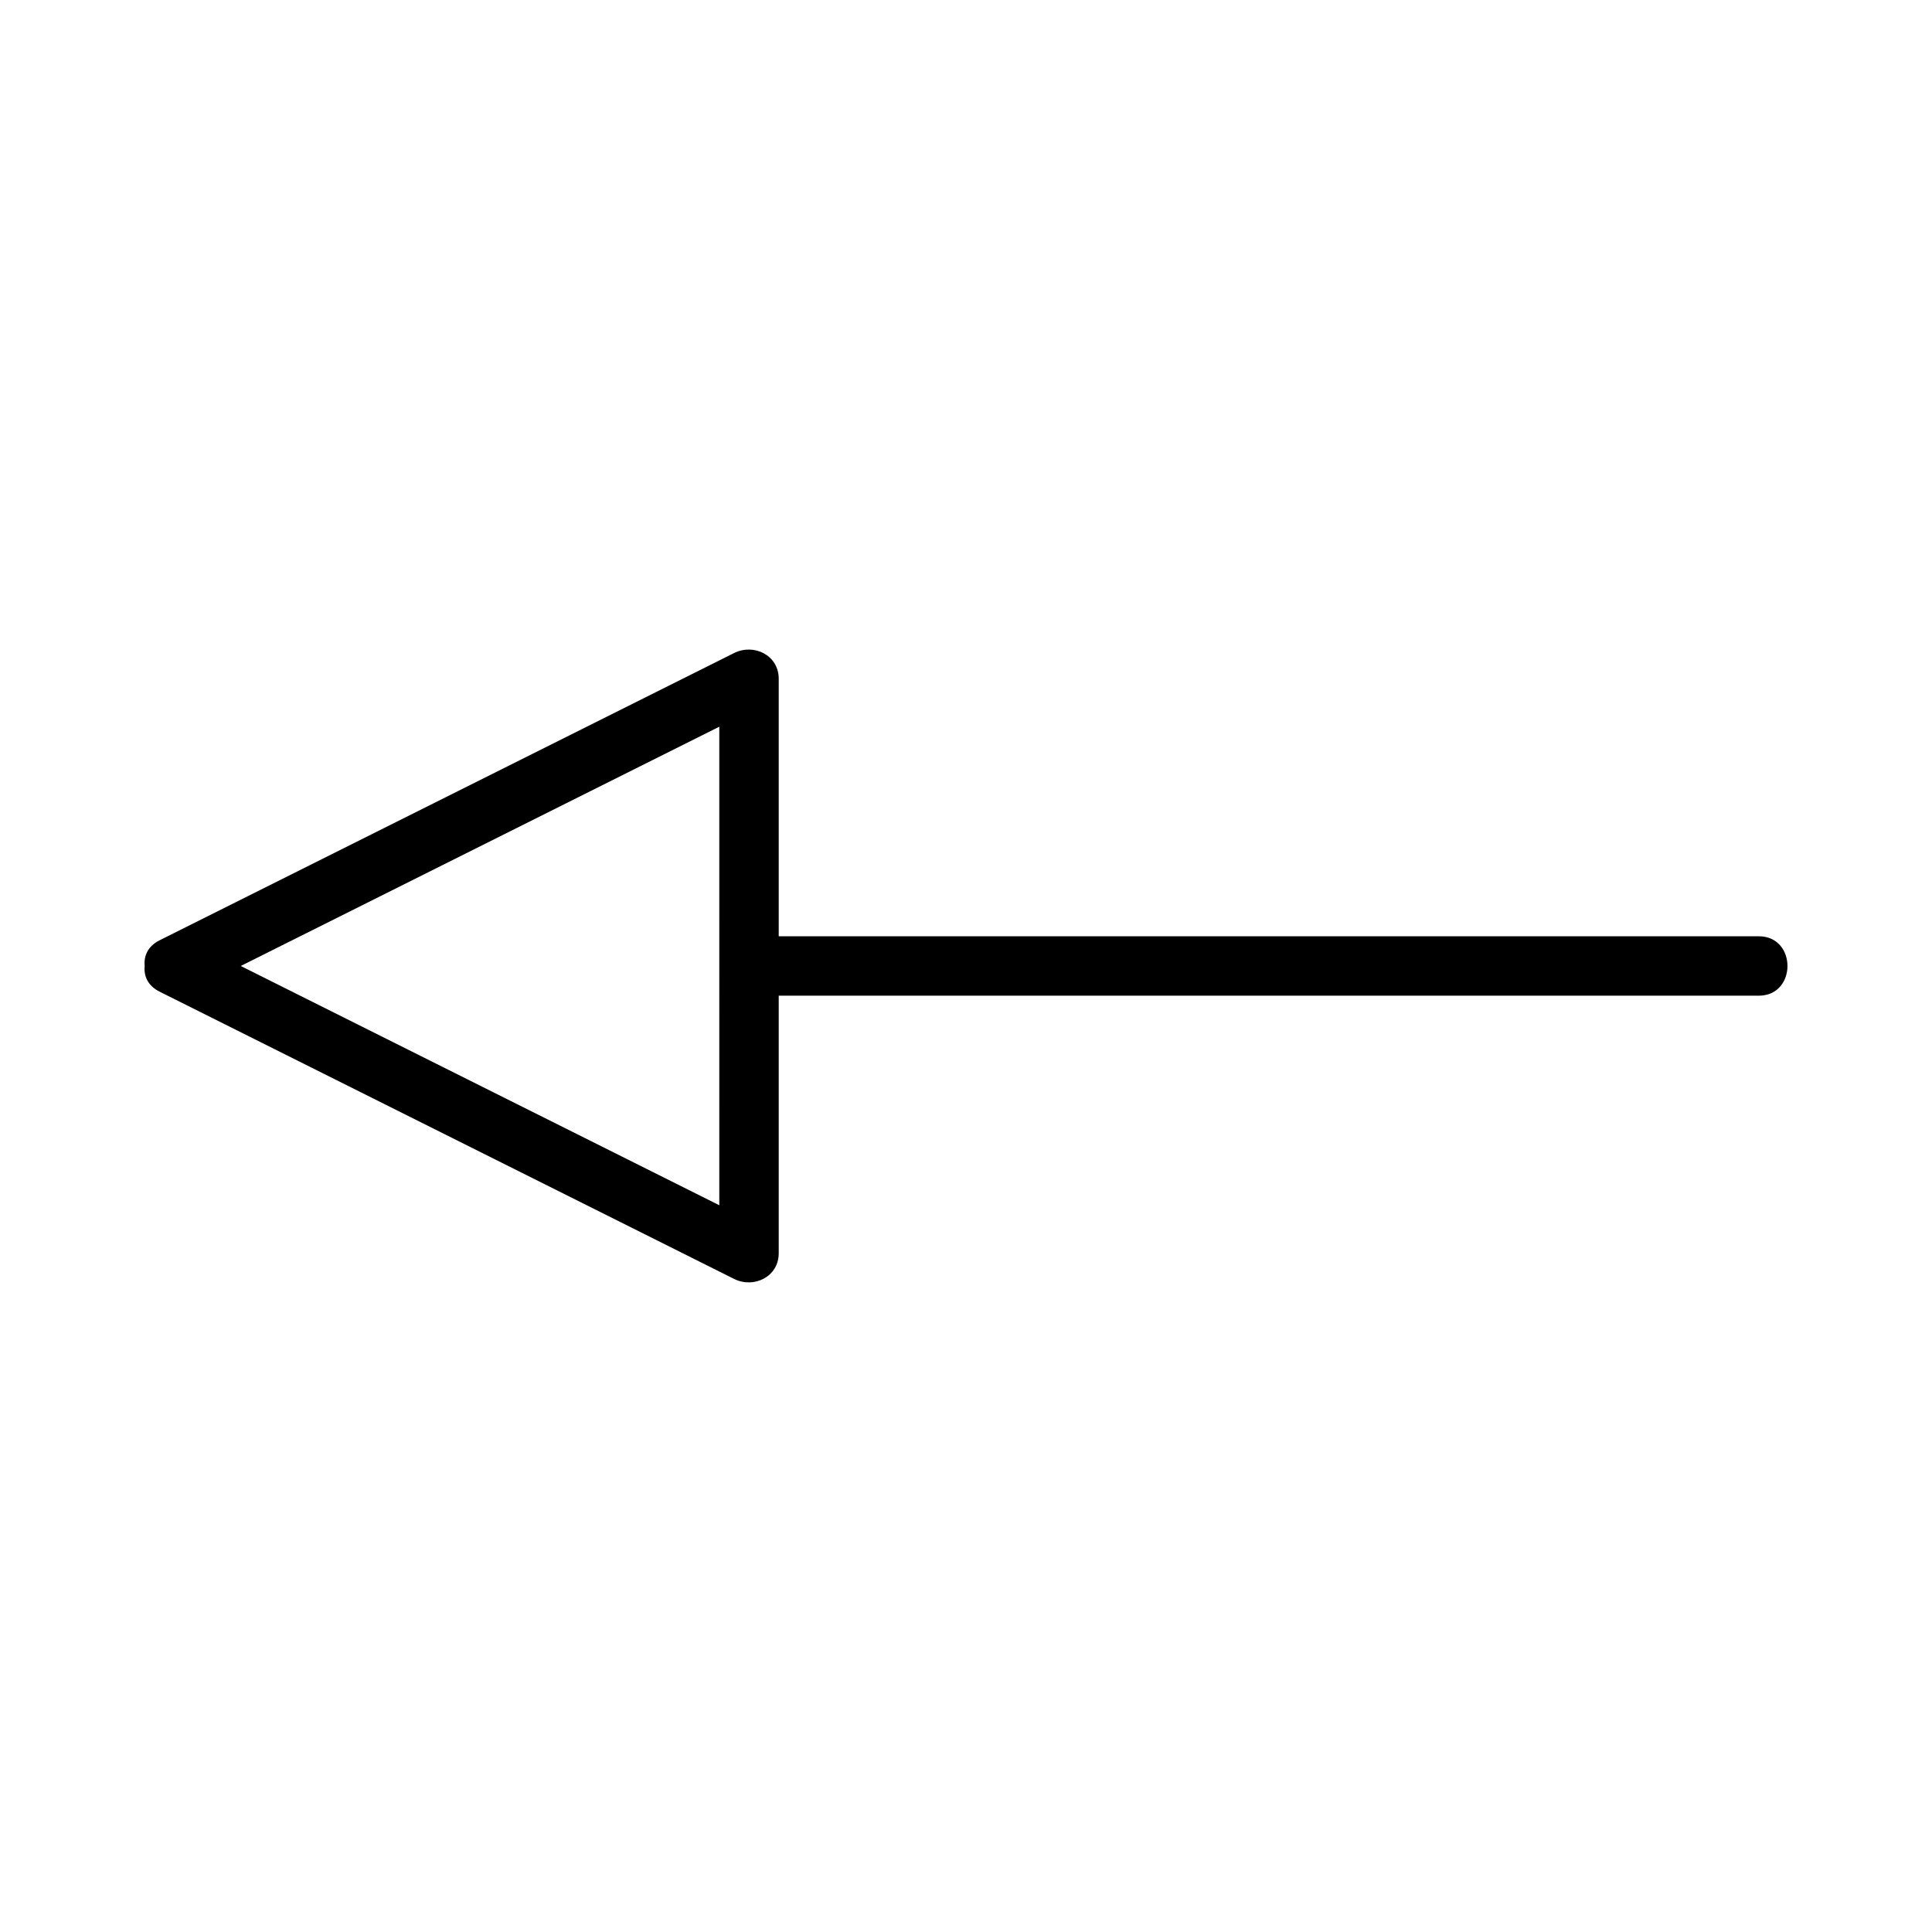 <?xml version="1.0" encoding="UTF-8"?>
<!-- Uploaded to: SVG Repo, www.svgrepo.com, Generator: SVG Repo Mixer Tools -->
<svg fill="#000000" width="800px" height="800px" version="1.1" viewBox="144 144 512 512" xmlns="http://www.w3.org/2000/svg">
 <path d="m610.08 392.12h-259.71v-68.254c0-6.262-6.606-9.414-11.844-6.797-50.75 25.375-101.5 50.754-152.25 76.129-3.129 1.562-4.199 4.199-3.938 6.797-0.27 2.598 0.805 5.231 3.938 6.797 50.75 25.379 101.5 50.754 152.25 76.129 5.238 2.617 11.844-0.535 11.844-6.797v-68.254h259.71c10.156-0.004 10.156-15.75 0-15.75zm-275.46 71.281c-42.273-21.137-84.543-42.273-126.82-63.406 42.273-21.133 84.547-42.273 126.82-63.406 0.004 42.27 0.004 84.539 0.004 126.81z"/>
</svg>